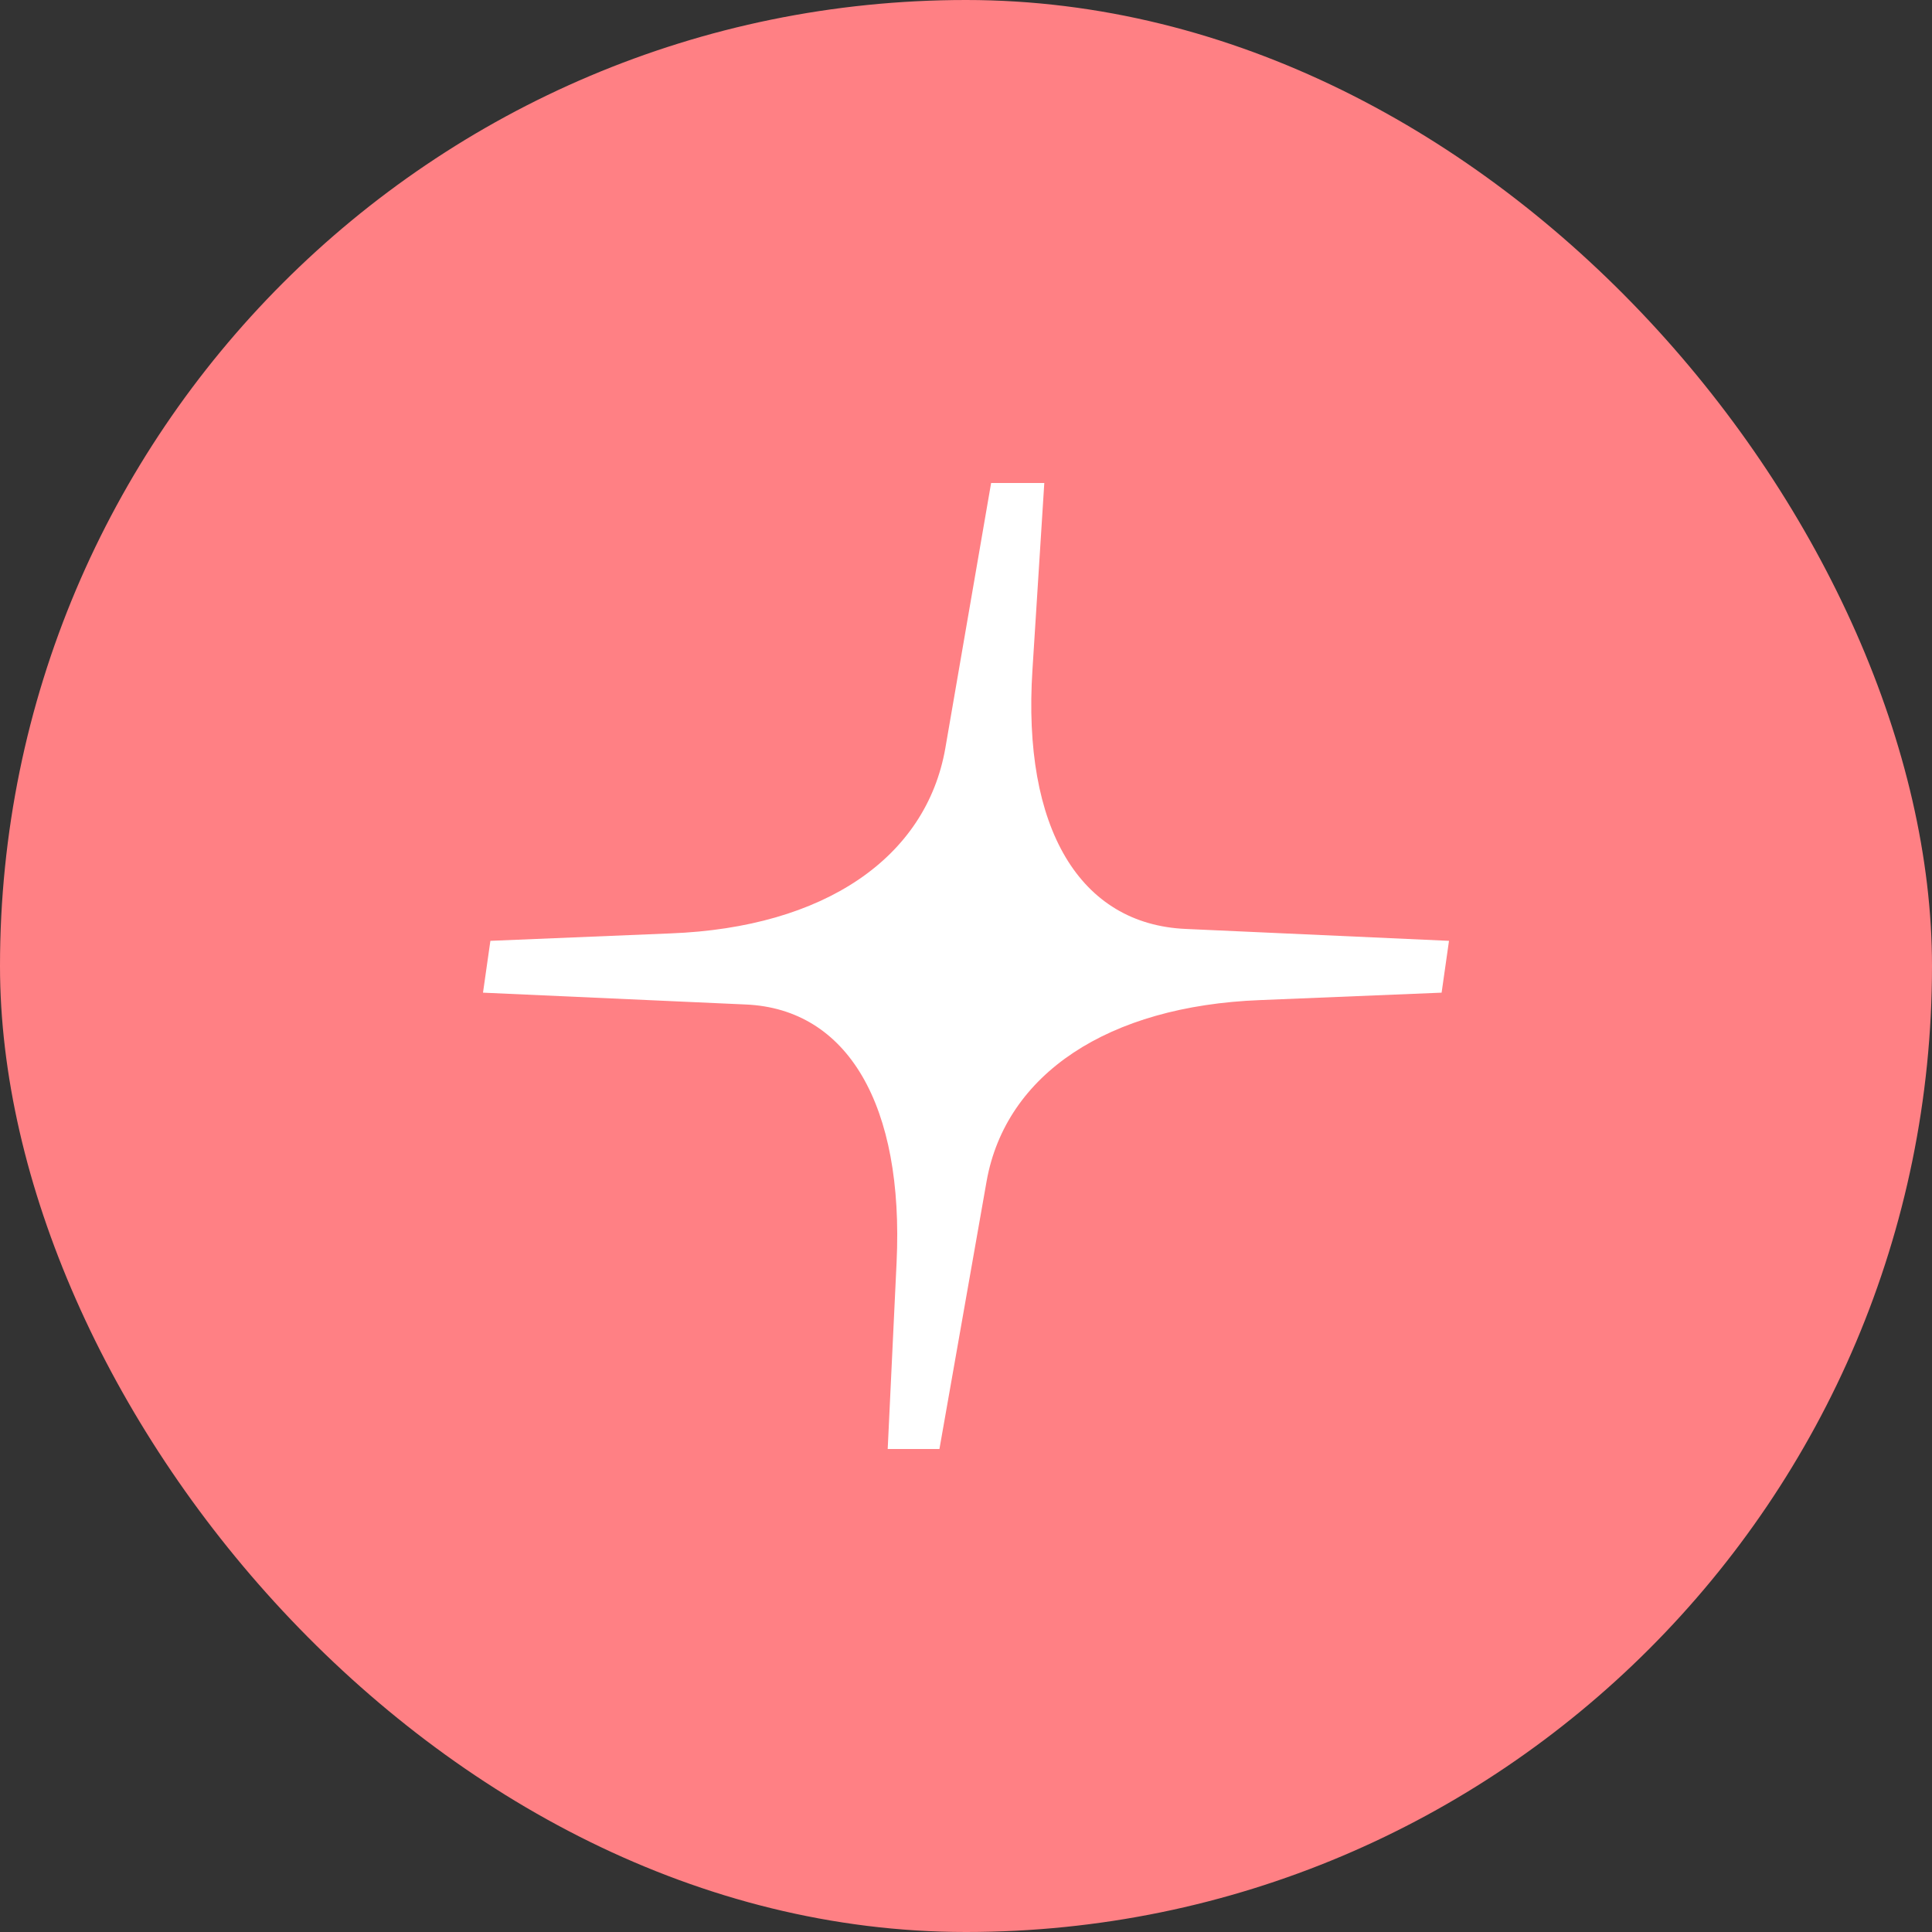 <?xml version="1.0" encoding="UTF-8"?> <svg xmlns="http://www.w3.org/2000/svg" width="40" height="40" viewBox="0 0 40 40" fill="none"><rect x="0" y="0" width="40" height="40" fill="#333333" stroke="none"/><rect width="40" height="40" rx="20" fill="#FF8084"></rect><path d="M10 20.552L15.443 20.797C17.553 20.89 18.716 22.883 18.563 26.135L18.379 30H19.45L20.428 24.448C20.826 22.239 22.936 20.828 26.086 20.706L29.847 20.552L30 19.479L24.557 19.233C22.355 19.141 21.162 17.147 21.376 13.865L21.621 10H20.52L19.572 15.491C19.174 17.761 17.064 19.203 13.884 19.325L10.153 19.479L10 20.552Z" fill="white"></path></svg> 
